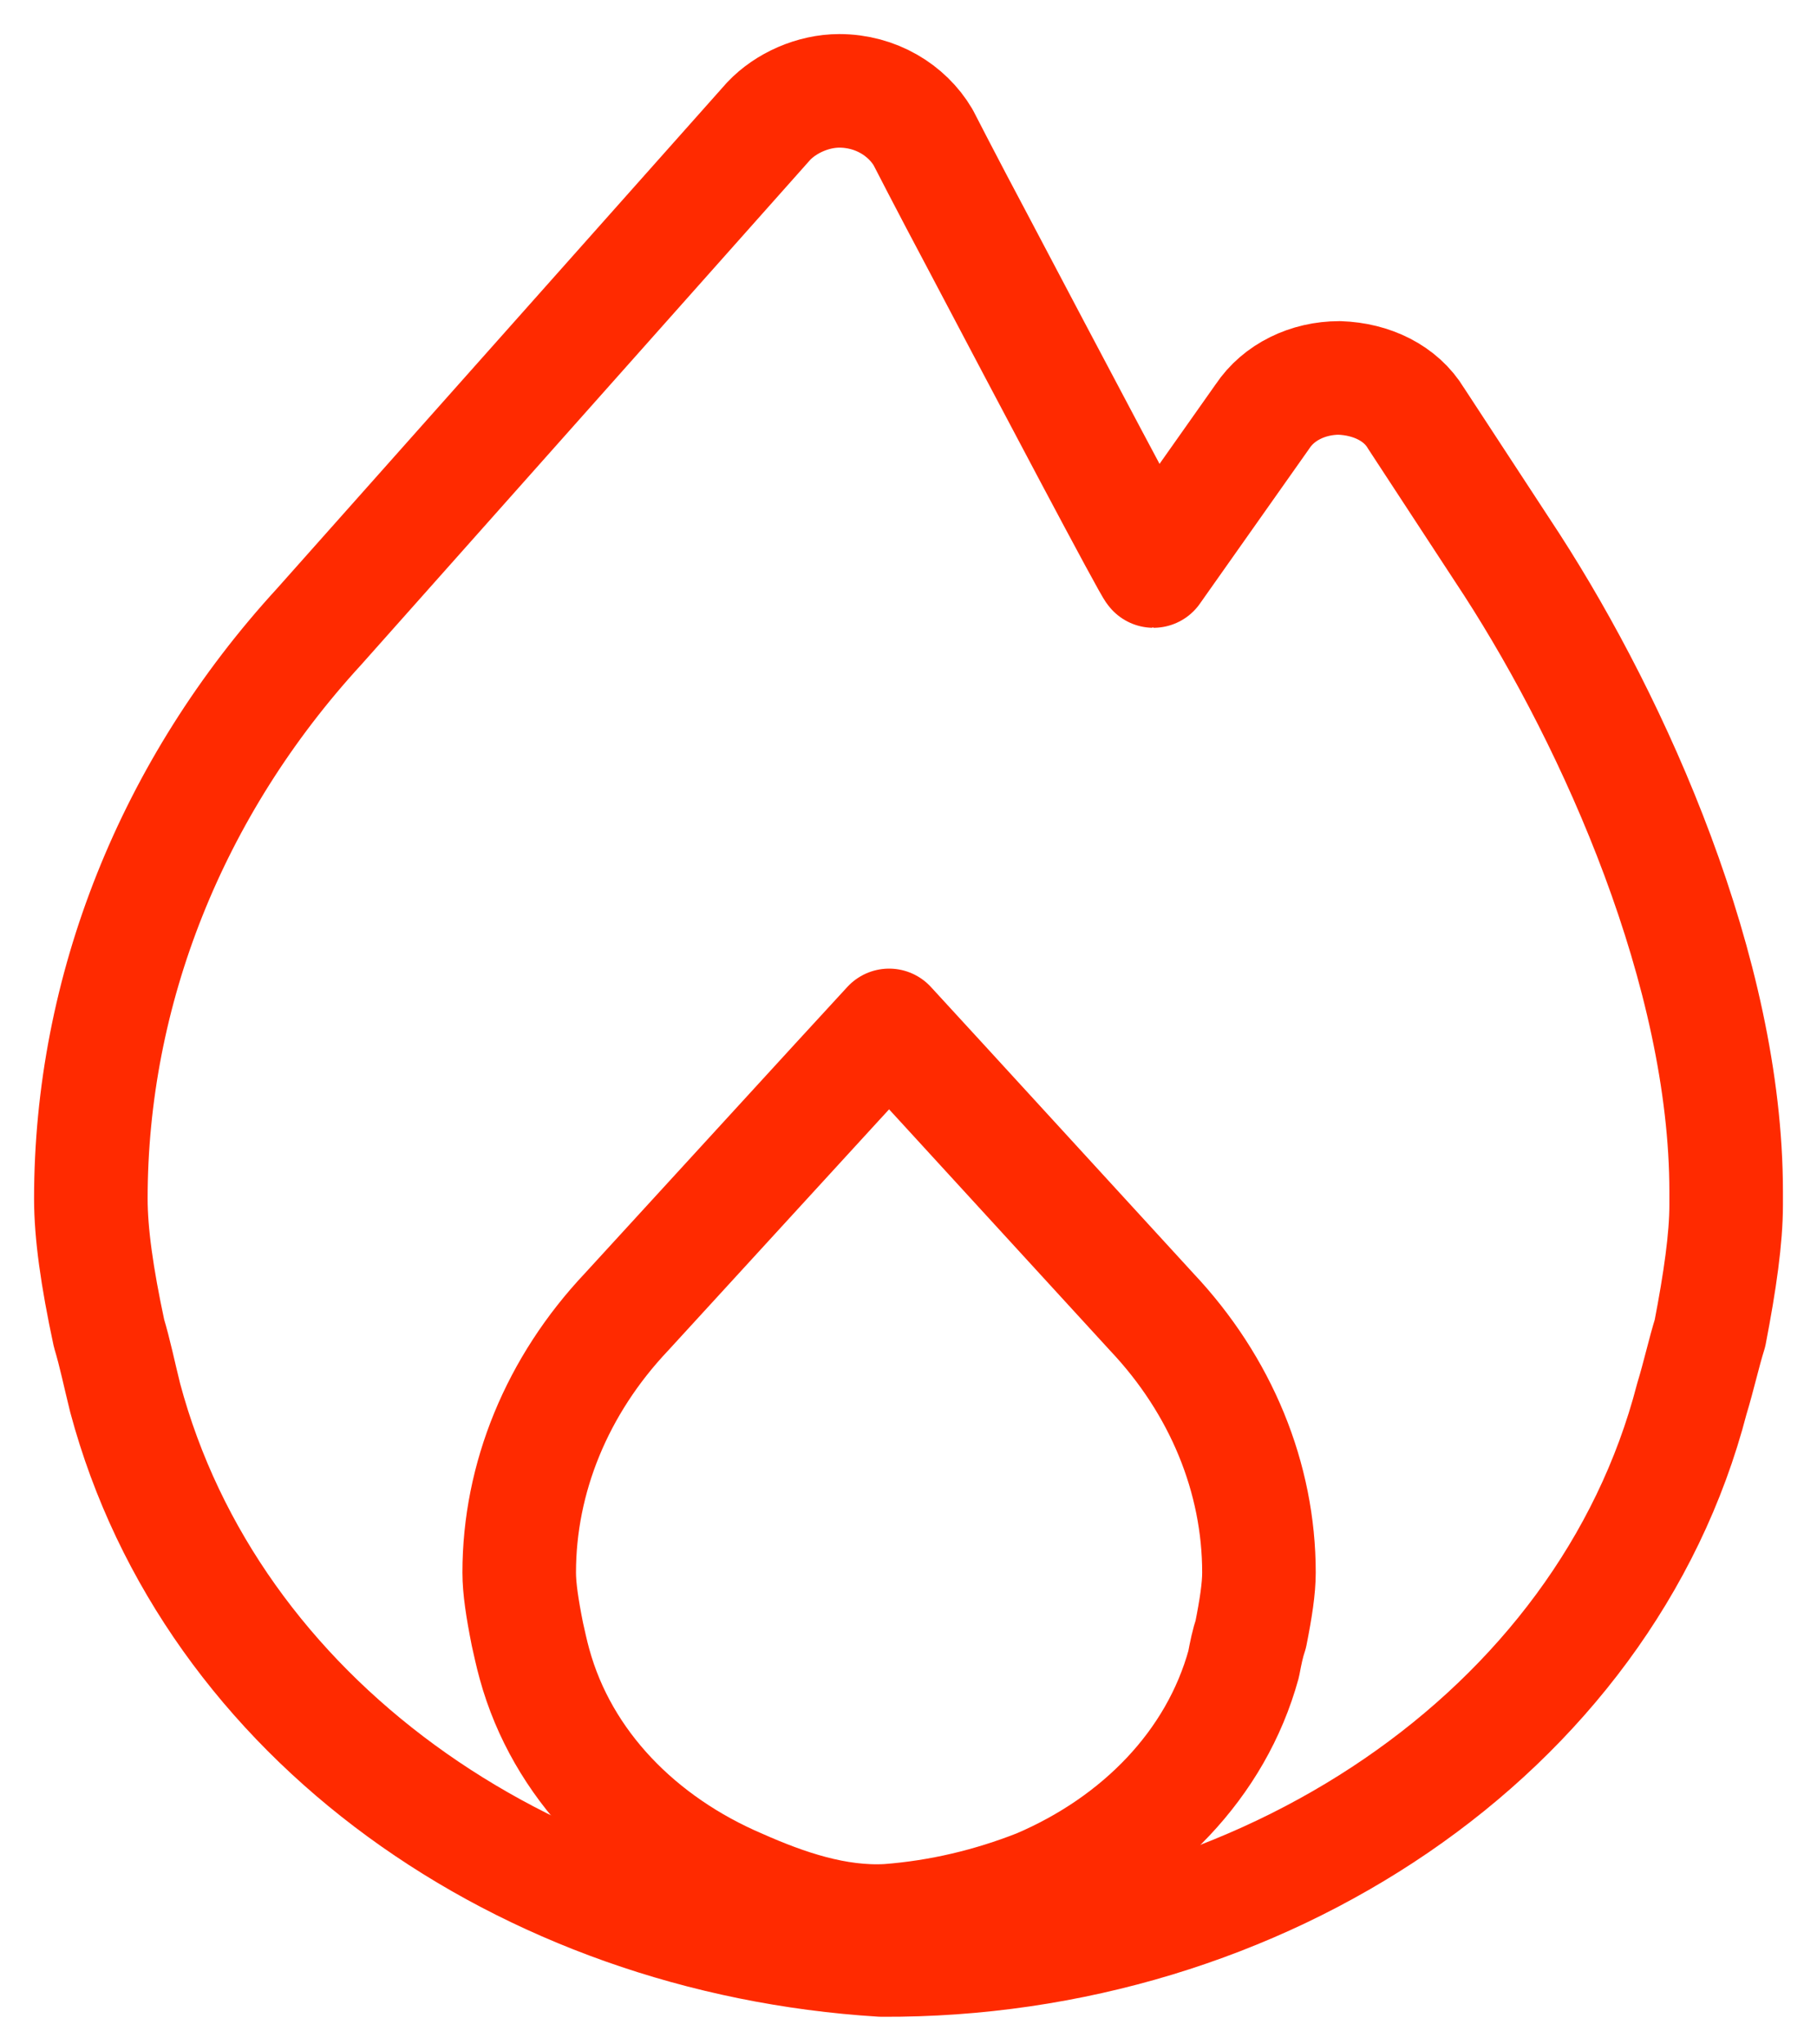 <svg width="40" height="45" viewBox="0 0 40 45" fill="none" xmlns="http://www.w3.org/2000/svg">
<path d="M19.55 42.279C18.403 42.344 17.278 41.95 16.288 41.512C14.084 40.571 12.374 38.841 11.767 36.629C11.7 36.388 11.655 36.169 11.61 35.972C11.497 35.403 11.43 34.965 11.43 34.615C11.43 32.534 12.262 30.498 13.792 28.878L18.425 23.82C18.425 23.82 19.01 23.184 19.573 22.571C20.157 23.206 20.72 23.82 20.72 23.82L25.354 28.878C26.883 30.498 27.715 32.534 27.715 34.615C27.715 34.965 27.648 35.403 27.535 35.972C27.468 36.169 27.423 36.388 27.378 36.629C26.771 38.841 25.061 40.571 22.857 41.512C21.799 41.928 20.697 42.191 19.55 42.279Z" stroke="#FF2A00" stroke-width="2.5" stroke-linecap="round" stroke-linejoin="round"/>
<path d="M21.545 5.36C20.834 4.025 20.322 3.024 20.322 3.024C19.967 2.423 19.277 2 18.477 2C17.899 2 17.298 2.267 16.92 2.668L7.025 13.793C3.779 17.331 2 21.804 2 26.387C2 27.144 2.133 28.101 2.4 29.347C2.534 29.792 2.623 30.237 2.756 30.771C4.646 37.825 11.517 42.653 19.411 43.143C27.749 43.187 35.332 38.158 37.244 30.793C37.4 30.281 37.511 29.77 37.644 29.347C37.867 28.19 38 27.255 38 26.521V26.232C38 21.403 35.554 15.951 33.286 12.436L31.174 9.209C30.84 8.653 30.195 8.342 29.484 8.319C28.794 8.319 28.149 8.631 27.794 9.165L25.392 12.569C25.348 12.569 23.035 8.186 21.545 5.36Z" stroke="#FF2A00" stroke-width="2.5" stroke-linecap="round" stroke-linejoin="round"/>
</svg>
